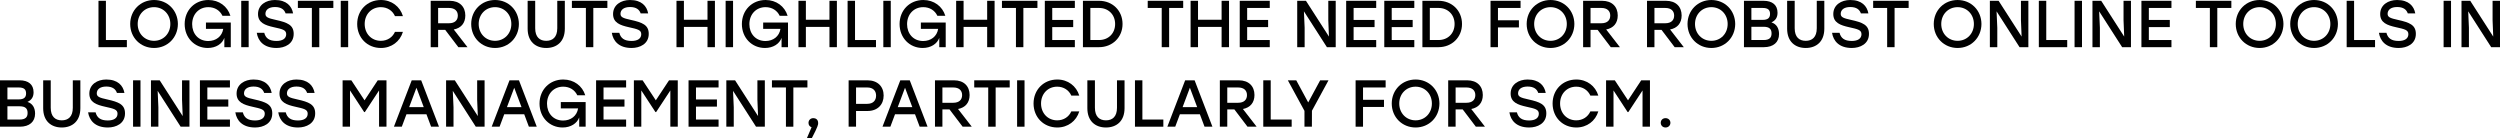 <?xml version="1.0" encoding="UTF-8"?> <svg xmlns="http://www.w3.org/2000/svg" viewBox="0 0 1050 58" fill="none"><path d="M44.481 16.81H53.283V19.816H41.363V0.334H44.481V16.81Z" fill="black"></path><path d="M64.698 0C70.355 0 74.688 4.342 74.715 10.075C74.688 15.808 70.355 20.15 64.698 20.15C59.042 20.15 54.682 15.808 54.682 10.075C54.682 4.342 59.042 0 64.698 0ZM64.698 3.006C60.78 3.006 57.828 6.012 57.828 10.075C57.828 14.138 60.78 17.144 64.698 17.144C68.589 17.144 71.542 14.138 71.542 10.075C71.542 6.012 68.589 3.006 64.698 3.006Z" fill="black"></path><path d="M86.5 9.463H96.93V19.816H94.226V15.919C93.316 18.424 90.694 20.15 87.245 20.15C81.782 20.15 77.56 15.919 77.56 10.103C77.56 4.286 81.809 0 87.521 0C92.019 0 95.551 2.672 96.765 6.624H93.426C92.377 4.397 90.225 3.006 87.493 3.006C83.548 3.006 80.706 5.984 80.706 10.158C80.706 14.11 83.299 17.227 87.466 17.227C90.694 17.227 93.26 15.307 93.757 12.134H86.5V9.463Z" fill="black"></path><path d="M101.319 19.816V0.334H104.437V19.816H101.319Z" fill="black"></path><path d="M115.788 8.349C120.672 9.435 123.348 10.464 123.348 14.222C123.348 18.48 119.596 20.15 116.146 20.15C110.738 20.15 108.365 17.144 107.841 13.776H110.987C111.566 16.031 113.056 17.2 116.119 17.2C118.713 17.2 120.203 16.17 120.203 14.361C120.203 12.552 118.63 12.246 115.043 11.439C111.29 10.604 108.365 9.546 108.365 5.9C108.365 2.032 111.759 0 115.457 0C120.313 0 122.548 2.533 123.1 5.622H119.954C119.402 4.008 118.078 2.95 115.484 2.95C112.89 2.95 111.483 4.119 111.483 5.817C111.483 7.208 112.587 7.654 115.788 8.349Z" fill="black"></path><path d="M140.007 0.334V3.34H134.102V19.816H130.984V3.34H125.107V0.334H140.007Z" fill="black"></path><path d="M143.113 19.816V0.334H146.232V19.816H143.113Z" fill="black"></path><path d="M159.982 20.15C154.243 20.15 150.021 15.836 150.021 10.075C150.021 4.314 154.243 0 159.982 0C164.452 0 168.012 2.727 169.226 6.763H165.887C164.867 4.481 162.686 3.006 159.955 3.006C156.009 3.006 153.167 6.012 153.167 10.075C153.167 14.138 156.009 17.144 159.955 17.144C162.686 17.144 164.867 15.669 165.887 13.387H169.226C168.012 17.422 164.452 20.15 159.982 20.15Z" fill="black"></path><path d="M192.509 19.816L186.991 12.552H184.011V19.816H180.893V0.334H188.867C193.061 0.334 195.434 2.839 195.434 6.512C195.434 9.713 193.641 11.8 190.578 12.385L196.345 19.816H192.509ZM184.011 3.34V9.769H188.536C191.102 9.769 192.288 8.433 192.288 6.54C192.288 4.648 191.075 3.34 188.536 3.34H184.011Z" fill="black"></path><path d="M207.92 0C213.577 0 217.909 4.342 217.936 10.075C217.909 15.808 213.577 20.15 207.92 20.15C202.263 20.15 197.904 15.808 197.904 10.075C197.904 4.342 202.263 0 207.92 0ZM207.92 3.006C204.001 3.006 201.049 6.012 201.049 10.075C201.049 14.138 204.001 17.144 207.92 17.144C211.81 17.144 214.763 14.138 214.763 10.075C214.763 6.012 211.81 3.006 207.92 3.006Z" fill="black"></path><path d="M234.054 0.334H237.227V12.051C237.227 17.478 233.86 20.15 229.418 20.15C224.975 20.15 221.609 17.478 221.609 12.051V0.334H224.782V11.856C224.782 15.641 226.741 17.144 229.418 17.144C232.095 17.144 234.054 15.641 234.054 11.856V0.334Z" fill="black"></path><path d="M255.097 0.334V3.34H249.191V19.816H246.073V3.34H240.196V0.334H255.097Z" fill="black"></path><path d="M264.91 8.349C269.795 9.435 272.47 10.464 272.47 14.222C272.47 18.48 268.717 20.15 265.27 20.15C259.86 20.15 257.488 17.144 256.962 13.776H260.11C260.688 16.031 262.178 17.2 265.243 17.2C267.835 17.2 269.325 16.17 269.325 14.361C269.325 12.552 267.752 12.246 264.165 11.439C260.413 10.604 257.488 9.546 257.488 5.9C257.488 2.032 260.882 0 264.58 0C269.435 0 271.67 2.533 272.223 5.622H269.077C268.525 4.008 267.2 2.95 264.608 2.95C262.012 2.95 260.605 4.119 260.605 5.817C260.605 7.208 261.71 7.654 264.91 8.349Z" fill="black"></path><path d="M297.15 0.334H300.267V19.816H297.15V11.299H287.243V19.816H284.125V0.334H287.243V8.294H297.15V0.334Z" fill="black"></path><path d="M304.765 19.816V0.334H307.885V19.816H304.765Z" fill="black"></path><path d="M320.533 9.463H330.962V19.816H328.257V15.919C327.348 18.424 324.725 20.15 321.277 20.15C315.812 20.15 311.59 15.919 311.59 10.103C311.59 4.286 315.84 0 321.553 0C326.05 0 329.582 2.672 330.795 6.624H327.457C326.41 4.397 324.257 3.006 321.525 3.006C317.58 3.006 314.738 5.984 314.738 10.158C314.738 14.11 317.33 17.227 321.498 17.227C324.725 17.227 327.293 15.307 327.788 12.134H320.533V9.463Z" fill="black"></path><path d="M348.375 0.334H351.493V19.816H348.375V11.299H338.467V19.816H335.35V0.334H338.467V8.294H348.375V0.334Z" fill="black"></path><path d="M359.11 16.81H367.913V19.816H355.993V0.334H359.11V16.81Z" fill="black"></path><path d="M371 19.816V0.334H374.12V19.816H371Z" fill="black"></path><path d="M386.765 9.463H397.197V19.816H394.493V15.919C393.582 18.424 390.96 20.15 387.51 20.15C382.048 20.15 377.825 15.919 377.825 10.103C377.825 4.286 382.075 0 387.788 0C392.285 0 395.817 2.672 397.03 6.624H393.692C392.642 4.397 390.493 3.006 387.76 3.006C383.812 3.006 380.973 5.984 380.973 10.158C380.973 14.11 383.565 17.227 387.733 17.227C390.96 17.227 393.527 15.307 394.022 12.134H386.765V9.463Z" fill="black"></path><path d="M414.61 0.334H417.728V19.816H414.61V11.299H404.702V19.816H401.585V0.334H404.702V8.294H414.61V0.334Z" fill="black"></path><path d="M435.72 0.334V3.34H429.815V19.816H426.697V3.34H420.82V0.334H435.72Z" fill="black"></path><path d="M451.435 3.34H441.942V8.377H450.745V11.383H441.942V16.81H451.435V19.816H438.825V0.334H451.435V3.34Z" fill="black"></path><path d="M461.592 0.334C467.22 0.334 471.47 4.425 471.47 10.075C471.47 15.697 467.192 19.816 461.592 19.816H454.832V0.334H461.592ZM461.62 16.81C465.51 16.81 468.353 14.055 468.353 10.075C468.353 6.123 465.51 3.34 461.62 3.34H457.95V16.81H461.62Z" fill="black"></path><path d="M496.942 0.334V3.34H491.038V19.816H487.92V3.34H482.043V0.334H496.942Z" fill="black"></path><path d="M513.072 0.334H516.19V19.816H513.072V11.299H503.168V19.816H500.048V0.334H503.168V8.294H513.072V0.334Z" fill="black"></path><path d="M533.3 3.34H523.808V8.377H532.61V11.383H523.808V16.81H533.3V19.816H520.69V0.334H533.3V3.34Z" fill="black"></path><path d="M557.883 0.334H561V19.816H557.303L547.645 4.759L547.947 11.661V19.816H544.83V0.334H548.5L558.158 15.363L557.883 8.488V0.334Z" fill="black"></path><path d="M578.005 3.34H568.513V8.377H577.315V11.383H568.513V16.81H578.005V19.816H565.393V0.334H578.005V3.34Z" fill="black"></path><path d="M594.01 3.34H584.518V8.377H593.32V11.383H584.518V16.81H594.01V19.816H581.4V0.334H594.01V3.34Z" fill="black"></path><path d="M604.168 0.334C609.795 0.334 614.045 4.425 614.045 10.075C614.045 15.697 609.768 19.816 604.168 19.816H597.408V0.334H604.168ZM604.195 16.81C608.085 16.81 610.928 14.055 610.928 10.075C610.928 6.123 608.085 3.34 604.195 3.34H600.525V16.81H604.195Z" fill="black"></path><path d="M638.635 3.34H629.143V8.516H637.945V11.522H629.143V19.816H626.023V0.334H638.635V3.34Z" fill="black"></path><path d="M651.217 0C656.875 0 661.207 4.342 661.235 10.075C661.207 15.808 656.875 20.15 651.217 20.15C645.562 20.15 641.202 15.808 641.202 10.075C641.202 4.342 645.562 0 651.217 0ZM651.217 3.006C647.3 3.006 644.347 6.012 644.347 10.075C644.347 14.138 647.3 17.144 651.217 17.144C655.11 17.144 658.062 14.138 658.062 10.075C658.062 6.012 655.11 3.006 651.217 3.006Z" fill="black"></path><path d="M676.525 19.816L671.005 12.552H668.025V19.816H664.908V0.334H672.883C677.075 0.334 679.45 2.839 679.45 6.512C679.45 9.713 677.655 11.8 674.592 12.385L680.36 19.816H676.525ZM668.025 3.34V9.769H672.55C675.117 9.769 676.303 8.433 676.303 6.54C676.303 4.648 675.09 3.34 672.55 3.34H668.025Z" fill="black"></path><path d="M703.362 19.816L697.845 12.552H694.865V19.816H691.747V0.334H699.72C703.915 0.334 706.288 2.839 706.288 6.512C706.288 9.713 704.495 11.8 701.433 12.385L707.197 19.816H703.362ZM694.865 3.34V9.769H699.39C701.955 9.769 703.143 8.433 703.143 6.54C703.143 4.648 701.928 3.34 699.39 3.34H694.865Z" fill="black"></path><path d="M718.773 0C724.43 0 728.763 4.342 728.79 10.075C728.763 15.808 724.43 20.15 718.773 20.15C713.117 20.15 708.758 15.808 708.758 10.075C708.758 4.342 713.117 0 718.773 0ZM718.773 3.006C714.855 3.006 711.903 6.012 711.903 10.075C711.903 14.138 714.855 17.144 718.773 17.144C722.665 17.144 725.617 14.138 725.617 10.075C725.617 6.012 722.665 3.006 718.773 3.006Z" fill="black"></path><path d="M743.997 9.407C746.178 10.075 747.197 11.94 747.197 14.305C747.197 17.728 744.852 19.816 740.795 19.816H732.462V0.334H740.685C744.438 0.334 746.562 2.143 746.562 5.344C746.562 7.32 745.735 8.6 743.997 9.407ZM743.418 5.845C743.418 4.147 742.535 3.34 740.3 3.34H735.58V8.349H740.327C742.59 8.349 743.418 7.431 743.418 5.845ZM740.712 16.81C743.253 16.81 744.053 15.725 744.053 14.055C744.053 12.274 743.225 11.244 740.685 11.244H735.58V16.81H740.712Z" fill="black"></path><path d="M763.043 0.334H766.215V12.051C766.215 17.478 762.85 20.15 758.408 20.15C753.965 20.15 750.597 17.478 750.597 12.051V0.334H753.77V11.856C753.77 15.641 755.73 17.144 758.408 17.144C761.082 17.144 763.043 15.641 763.043 11.856V0.334Z" fill="black"></path><path d="M777.408 8.349C782.293 9.435 784.967 10.464 784.967 14.222C784.967 18.48 781.215 20.15 777.768 20.15C772.357 20.15 769.985 17.144 769.46 13.776H772.607C773.185 16.031 774.675 17.2 777.74 17.2C780.332 17.2 781.822 16.17 781.822 14.361C781.822 12.552 780.25 12.246 776.663 11.439C772.91 10.604 769.985 9.546 769.985 5.9C769.985 2.032 773.38 0 777.077 0C781.933 0 784.168 2.533 784.72 5.622H781.575C781.023 4.008 779.697 2.95 777.105 2.95C774.51 2.95 773.102 4.119 773.102 5.817C773.102 7.208 774.207 7.654 777.408 8.349Z" fill="black"></path><path d="M801.628 0.334V3.34H795.722V19.816H792.605V3.34H786.727V0.334H801.628Z" fill="black"></path><path d="M822.195 0C827.852 0 832.183 4.342 832.21 10.075C832.183 15.808 827.852 20.15 822.195 20.15C816.538 20.15 812.178 15.808 812.178 10.075C812.178 4.342 816.538 0 822.195 0ZM822.195 3.006C818.278 3.006 815.325 6.012 815.325 10.075C815.325 14.138 818.278 17.144 822.195 17.144C826.085 17.144 829.038 14.138 829.038 10.075C829.038 6.012 826.085 3.006 822.195 3.006Z" fill="black"></path><path d="M848.798 0.334H851.915V19.816H848.217L838.56 4.759L838.865 11.661V19.816H835.745V0.334H839.415L849.072 15.363L848.798 8.488V0.334Z" fill="black"></path><path d="M859.428 16.81H868.23V19.816H856.31V0.334H859.428V16.81Z" fill="black"></path><path d="M871.317 19.816V0.334H874.438V19.816H871.317Z" fill="black"></path><path d="M891.885 0.334H895.003V19.816H891.305L881.648 4.759L881.952 11.661V19.816H878.832V0.334H882.503L892.16 15.363L891.885 8.488V0.334Z" fill="black"></path><path d="M912.008 3.34H902.515V8.377H911.317V11.383H902.515V16.81H912.008V19.816H899.398V0.334H912.008V3.34Z" fill="black"></path><path d="M937.17 0.334V3.34H931.265V19.816H928.145V3.34H922.268V0.334H937.17Z" fill="black"></path><path d="M949.033 0C954.69 0 959.02 4.342 959.048 10.075C959.02 15.808 954.69 20.15 949.033 20.15C943.375 20.15 939.015 15.808 939.015 10.075C939.015 4.342 943.375 0 949.033 0ZM949.033 3.006C945.115 3.006 942.163 6.012 942.163 10.075C942.163 14.138 945.115 17.144 949.033 17.144C952.923 17.144 955.875 14.138 955.875 10.075C955.875 6.012 952.923 3.006 949.033 3.006Z" fill="black"></path><path d="M971.91 0C977.567 0 981.9 4.342 981.928 10.075C981.9 15.808 977.567 20.15 971.91 20.15C966.253 20.15 961.893 15.808 961.893 10.075C961.893 4.342 966.253 0 971.91 0ZM971.91 3.006C967.992 3.006 965.04 6.012 965.04 10.075C965.04 14.138 967.992 17.144 971.91 17.144C975.8 17.144 978.753 14.138 978.753 10.075C978.753 6.012 975.8 3.006 971.91 3.006Z" fill="black"></path><path d="M988.717 16.81H997.52V19.816H985.6V0.334H988.717V16.81Z" fill="black"></path><path d="M1007.1 8.349C1011.985 9.435 1014.66 10.464 1014.66 14.222C1014.66 18.48 1010.908 20.15 1007.46 20.15C1002.05 20.15 999.678 17.144 999.153 13.776H1002.3C1002.88 16.031 1004.37 17.2 1007.433 17.2C1010.025 17.2 1011.515 16.17 1011.515 14.361C1011.515 12.552 1009.942 12.246 1006.355 11.439C1002.602 10.604 999.678 9.546 999.678 5.9C999.678 2.032 1003.072 0 1006.77 0C1011.625 0 1013.86 2.533 1014.413 5.622H1011.268C1010.715 4.008 1009.39 2.95 1006.798 2.95C1004.202 2.95 1002.795 4.119 1002.795 5.817C1002.795 7.208 1003.9 7.654 1007.1 8.349Z" fill="black"></path><path d="M1026.315 19.816V0.334H1029.432V19.816H1026.315Z" fill="black"></path><path d="M1046.882 0.334H1050V19.816H1046.303L1036.645 4.759L1036.947 11.661V19.816H1033.83V0.334H1037.5L1047.158 15.363L1046.882 8.488V0.334Z" fill="black"></path><path d="M11.534 42.804C13.714 43.472 14.735 45.337 14.735 47.703C14.735 51.126 12.389 53.213 8.333 53.213H0V33.731H8.223C11.976 33.731 14.1 35.54 14.1 38.741C14.1 40.717 13.272 41.997 11.534 42.804ZM10.955 39.242C10.955 37.544 10.072 36.737 7.837 36.737H3.118V41.747H7.864C10.127 41.747 10.955 40.828 10.955 39.242ZM8.25 50.207C10.789 50.207 11.589 49.122 11.589 47.452C11.589 45.671 10.761 44.641 8.223 44.641H3.118V50.207H8.25Z" fill="black"></path><path d="M30.58 33.731H33.753V45.448C33.753 50.875 30.387 53.547 25.944 53.547C21.501 53.547 18.135 50.875 18.135 45.448V33.731H21.308V45.253C21.308 49.038 23.267 50.541 25.944 50.541C28.62 50.541 30.58 49.038 30.58 45.253V33.731Z" fill="black"></path><path d="M44.945 41.747C49.829 42.832 52.505 43.862 52.505 47.619C52.505 51.877 48.753 53.547 45.304 53.547C39.895 53.547 37.523 50.541 36.998 47.174H40.144C40.723 49.428 42.213 50.597 45.276 50.597C47.87 50.597 49.36 49.567 49.36 47.758C49.36 45.949 47.787 45.643 44.2 44.836C40.447 44.001 37.523 42.944 37.523 39.297C37.523 35.429 40.916 33.397 44.614 33.397C49.47 33.397 51.705 35.93 52.257 39.019H49.111C48.56 37.405 47.235 36.347 44.642 36.347C42.048 36.347 40.641 37.516 40.641 39.214C40.641 40.605 41.744 41.051 44.945 41.747Z" fill="black"></path><path d="M55.887 53.213V33.731H59.005V53.213H55.887Z" fill="black"></path><path d="M76.454 33.731H79.572V53.213H75.874L66.217 38.157L66.52 45.059V53.213H63.402V33.731H67.072L76.73 48.76L76.454 41.886V33.731Z" fill="black"></path><path d="M96.576 36.737H87.084V41.775H95.886V44.78H87.084V50.207H96.576V53.213H83.966V33.731H96.576V36.737Z" fill="black"></path><path d="M106.787 41.747C111.671 42.832 114.348 43.862 114.348 47.619C114.348 51.877 110.595 53.547 107.146 53.547C101.738 53.547 99.365 50.541 98.841 47.174H101.986C102.566 49.428 104.056 50.597 107.118 50.597C109.712 50.597 111.203 49.567 111.203 47.758C111.203 45.949 109.629 45.643 106.043 44.836C102.29 44.001 99.365 42.944 99.365 39.297C99.365 35.429 102.759 33.397 106.456 33.397C111.313 33.397 113.548 35.93 114.1 39.019H110.954C110.402 37.405 109.078 36.347 106.484 36.347C103.89 36.347 102.483 37.516 102.483 39.214C102.483 40.605 103.587 41.051 106.787 41.747Z" fill="black"></path><path d="M124.815 41.747C129.699 42.832 132.375 43.862 132.375 47.619C132.375 51.877 128.623 53.547 125.174 53.547C119.765 53.547 117.392 50.541 116.868 47.174H120.013C120.593 49.428 122.083 50.597 125.146 50.597C127.74 50.597 129.23 49.567 129.23 47.758C129.23 45.949 127.657 45.643 124.07 44.836C120.317 44.001 117.392 42.944 117.392 39.297C117.392 35.429 120.786 33.397 124.484 33.397C129.34 33.397 131.575 35.93 132.127 39.019H128.981C128.429 37.405 127.105 36.347 124.511 36.347C121.918 36.347 120.51 37.516 120.51 39.214C120.51 40.605 121.614 41.051 124.815 41.747Z" fill="black"></path><path d="M158.654 33.731H162.324V53.213H159.206V37.989L153.246 47.062H152.942L147.01 37.989V53.213H143.892V33.731H147.561L153.108 42.136L158.654 33.731Z" fill="black"></path><path d="M181.064 53.213L179.105 47.981H170.716L168.757 53.213H165.446L172.924 33.731H176.897L184.375 53.213H181.064ZM171.848 45.003H177.974L174.911 36.848L171.848 45.003Z" fill="black"></path><path d="M200.408 33.731H203.526V53.213H199.829L190.171 38.157L190.475 45.059V53.213H187.357V33.731H191.026L200.684 48.76L200.408 41.886V33.731Z" fill="black"></path><path d="M222.131 53.213L220.172 47.981H211.783L209.824 53.213H206.513L213.99 33.731H217.964L225.442 53.213H222.131ZM212.915 45.003H219.04L215.977 36.848L212.915 45.003Z" fill="black"></path><path d="M235.542 42.86H245.972V53.213H243.268V49.317C242.357 51.822 239.736 53.547 236.287 53.547C230.823 53.547 226.601 49.317 226.601 43.5C226.601 37.683 230.851 33.397 236.563 33.397C241.06 33.397 244.593 36.069 245.806 40.021H242.468C241.419 37.795 239.267 36.403 236.535 36.403C232.589 36.403 229.747 39.381 229.747 43.556C229.747 47.508 232.341 50.625 236.507 50.625C239.736 50.625 242.302 48.705 242.799 45.532H235.542V42.86Z" fill="black"></path><path d="M262.97 36.737H253.48V41.775H262.28V44.78H253.48V50.207H262.97V53.213H250.36V33.731H262.97V36.737Z" fill="black"></path><path d="M280.993 33.731H284.663V53.213H281.543V37.989L275.582 47.062H275.28L269.348 37.989V53.213H266.23V33.731H269.9L275.445 42.136L280.993 33.731Z" fill="black"></path><path d="M301.8 36.737H292.31V41.775H301.113V44.78H292.31V50.207H301.8V53.213H289.19V33.731H301.8V36.737Z" fill="black"></path><path d="M318.11 33.731H321.23V53.213H317.533L307.875 38.157L308.178 45.059V53.213H305.06V33.731H308.73L318.387 48.76L318.11 41.886V33.731Z" fill="black"></path><path d="M339.115 33.731V36.737H333.21V53.213H330.092V36.737H324.215V33.731H339.115Z" fill="black"></path><path d="M343.625 51.71C343.652 52.267 343.57 53.046 340.978 58H338.908L340.868 53.436C340.095 53.185 339.57 52.545 339.57 51.627C339.57 50.43 340.452 49.623 341.585 49.623C342.44 49.623 343.625 50.04 343.625 51.71Z" fill="black"></path><path d="M364.342 33.731C368.565 33.731 371.13 36.292 371.13 40.133C371.13 43.945 368.565 46.617 364.342 46.617H359.54V53.213H356.423V33.731H364.342ZM364.233 43.611C366.77 43.611 367.957 42.136 367.957 40.16C367.957 38.184 366.77 36.737 364.233 36.737H359.54V43.611H364.233Z" fill="black"></path><path d="M386.262 53.213L384.303 47.981H375.915L373.955 53.213H370.645L378.123 33.731H382.095L389.572 53.213H386.262ZM377.045 45.003H383.173L380.11 36.848L377.045 45.003Z" fill="black"></path><path d="M404.31 53.213L398.79 45.949H395.81V53.213H392.692V33.731H400.668C404.863 33.731 407.235 36.236 407.235 39.91C407.235 43.11 405.44 45.198 402.377 45.782L408.145 53.213H404.31ZM395.81 36.737V43.166H400.337C402.902 43.166 404.09 41.83 404.09 39.938C404.09 38.045 402.875 36.737 400.337 36.737H395.81Z" fill="black"></path><path d="M424.077 33.731V36.737H418.173V53.213H415.055V36.737H409.178V33.731H424.077Z" fill="black"></path><path d="M427.185 53.213V33.731H430.303V53.213H427.185Z" fill="black"></path><path d="M444.053 53.547C438.315 53.547 434.092 49.233 434.092 43.472C434.092 37.711 438.315 33.397 444.053 33.397C448.522 33.397 452.082 36.125 453.298 40.16H449.957C448.938 37.878 446.757 36.403 444.025 36.403C440.08 36.403 437.238 39.409 437.238 43.472C437.238 47.535 440.08 50.541 444.025 50.541C446.757 50.541 448.938 49.066 449.957 46.784H453.298C452.082 50.819 448.522 53.547 444.053 53.547Z" fill="black"></path><path d="M469.135 33.731H472.31V45.448C472.31 50.875 468.942 53.547 464.5 53.547C460.058 53.547 456.69 50.875 456.69 45.448V33.731H459.865V45.253C459.865 49.038 461.822 50.541 464.5 50.541C467.178 50.541 469.135 49.038 469.135 45.253V33.731Z" fill="black"></path><path d="M479.803 50.207H488.605V53.213H476.685V33.731H479.803V50.207Z" fill="black"></path><path d="M505.905 53.213L503.945 47.981H495.558L493.598 53.213H490.288L497.765 33.731H501.738L509.217 53.213H505.905ZM496.69 45.003H502.815L499.752 36.848L496.69 45.003Z" fill="black"></path><path d="M523.952 53.213L518.435 45.949H515.455V53.213H512.335V33.731H520.31C524.505 33.731 526.878 36.236 526.878 39.91C526.878 43.11 525.085 45.198 522.02 45.782L527.788 53.213H523.952ZM515.455 36.737V43.166H519.98C522.545 43.166 523.732 41.83 523.732 39.938C523.732 38.045 522.518 36.737 519.98 36.737H515.455Z" fill="black"></path><path d="M533.697 50.207H542.5V53.213H530.577V33.731H533.697V50.207Z" fill="black"></path><path d="M557.972 33.731L551.02 46.506L550.992 53.213H547.875V46.562L540.893 33.731H544.425L549.447 43.027L554.47 33.731H557.972Z" fill="black"></path><path d="M581.965 36.737H572.472V41.914H581.275V44.919H572.472V53.213H569.355V33.731H581.965V36.737Z" fill="black"></path><path d="M594.55 33.397C600.207 33.397 604.538 37.739 604.565 43.472C604.538 49.206 600.207 53.547 594.55 53.547C588.893 53.547 584.533 49.206 584.533 43.472C584.533 37.739 588.893 33.397 594.55 33.397ZM594.55 36.403C590.633 36.403 587.68 39.409 587.68 43.472C587.68 47.535 590.633 50.541 594.55 50.541C598.44 50.541 601.393 47.535 601.393 43.472C601.393 39.409 598.44 36.403 594.55 36.403Z" fill="black"></path><path d="M619.855 53.213L614.337 45.949H611.357V53.213H608.24V33.731H616.212C620.408 33.731 622.78 36.236 622.78 39.91C622.78 43.11 620.987 45.198 617.925 45.782L623.69 53.213H619.855ZM611.357 36.737V43.166H615.883C618.447 43.166 619.635 41.83 619.635 39.938C619.635 38.045 618.42 36.737 615.883 36.737H611.357Z" fill="black"></path><path d="M641.893 41.747C646.778 42.832 649.455 43.862 649.455 47.619C649.455 51.877 645.7 53.547 642.253 53.547C636.842 53.547 634.47 50.541 633.947 47.174H637.092C637.673 49.428 639.163 50.597 642.225 50.597C644.817 50.597 646.308 49.567 646.308 47.758C646.308 45.949 644.735 45.643 641.148 44.836C637.395 44.001 634.47 42.944 634.47 39.297C634.47 35.429 637.865 33.397 641.562 33.397C646.418 33.397 648.653 35.93 649.205 39.019H646.06C645.508 37.405 644.183 36.347 641.59 36.347C638.995 36.347 637.587 37.516 637.587 39.214C637.587 40.605 638.692 41.051 641.893 41.747Z" fill="black"></path><path d="M662.053 53.547C656.312 53.547 652.09 49.233 652.09 43.472C652.09 37.711 656.312 33.397 662.053 33.397C666.523 33.397 670.082 36.125 671.295 40.16H667.957C666.935 37.878 664.755 36.403 662.025 36.403C658.077 36.403 655.235 39.409 655.235 43.472C655.235 47.535 658.077 50.541 662.025 50.541C664.755 50.541 666.935 49.066 667.957 46.784H671.295C670.082 50.819 666.523 53.547 662.053 53.547Z" fill="black"></path><path d="M689.312 33.731H692.982V53.213H689.865V37.989L683.905 47.062H683.602L677.67 37.989V53.213H674.55V33.731H678.22L683.768 42.136L689.312 33.731Z" fill="black"></path><path d="M699.528 49.623C700.685 49.623 701.57 50.43 701.57 51.571C701.57 52.712 700.685 53.547 699.528 53.547C698.367 53.547 697.513 52.712 697.513 51.571C697.513 50.43 698.367 49.623 699.528 49.623Z" fill="black"></path></svg> 